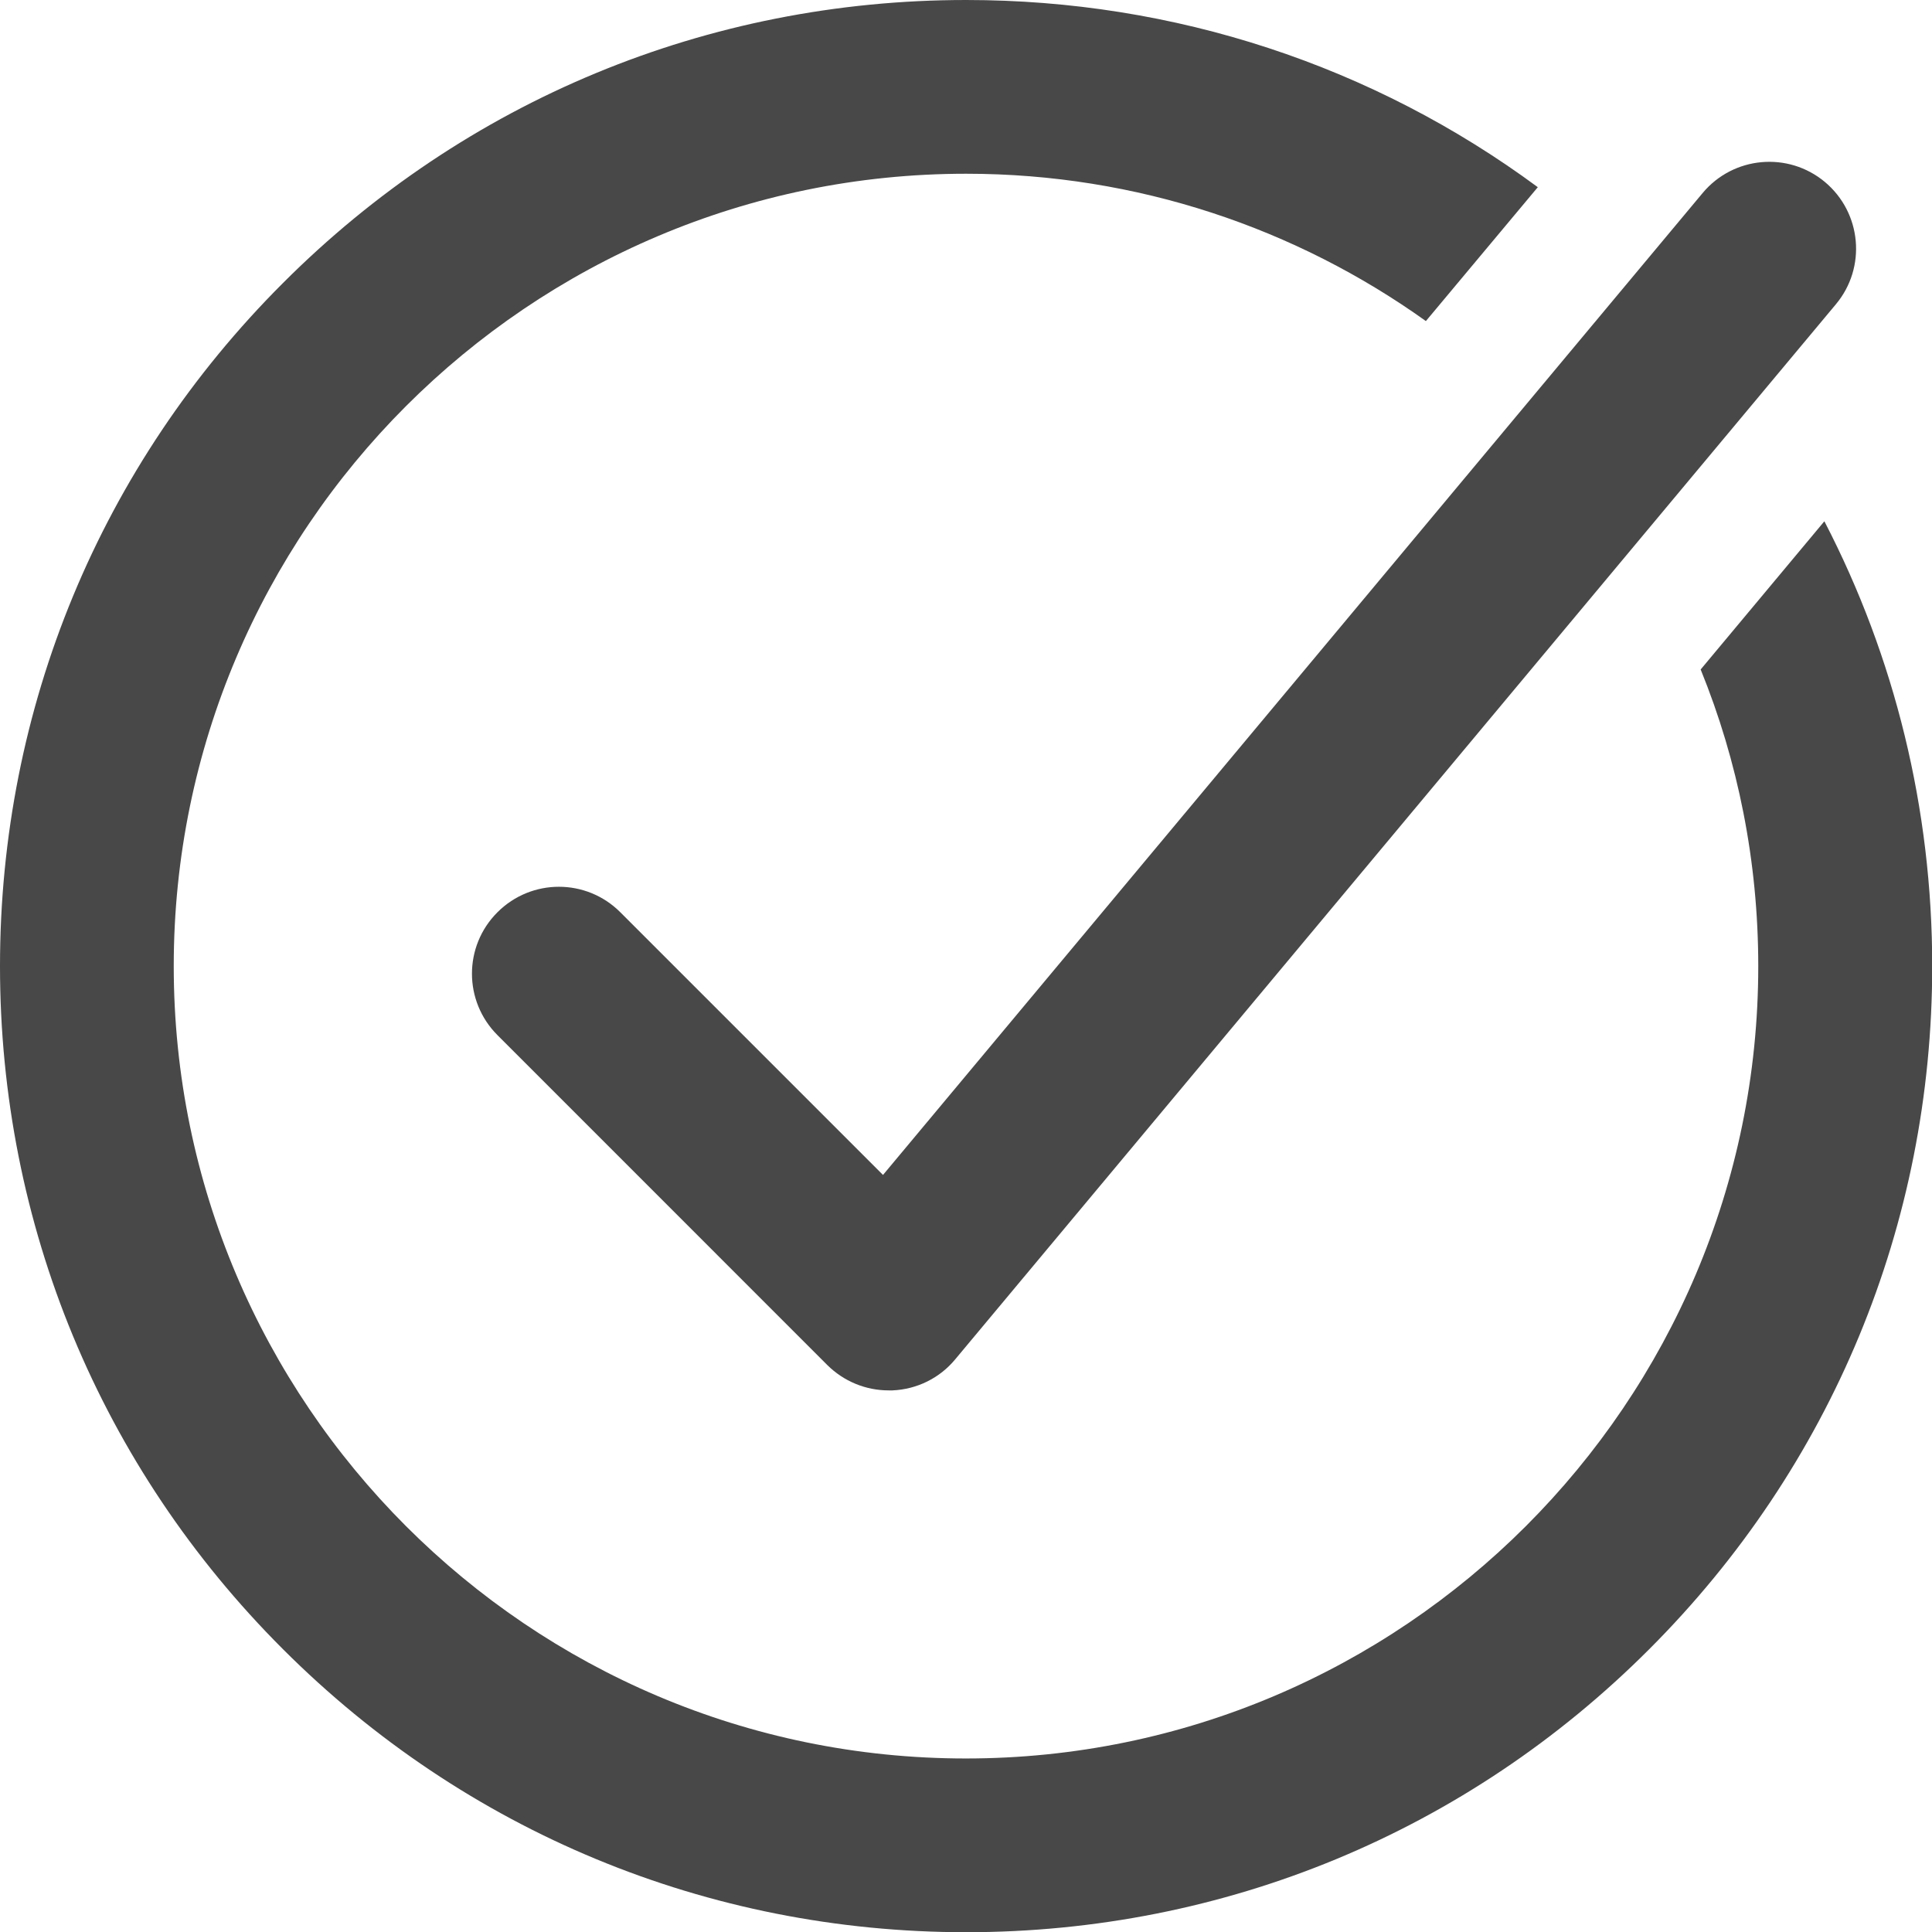 <svg xmlns="http://www.w3.org/2000/svg" width="27" height="27" viewBox="0 0 27 27" fill="none"><g clip-path="url(#clip0_159_8212)"><path d="M25.494 7.287L23.767 9.356C24.288 10.638 24.572 12.038 24.572 13.502C24.572 19.607 19.604 24.575 13.498 24.575C7.393 24.575 2.428 19.607 2.428 13.502C2.428 7.396 7.393 2.428 13.502 2.428C15.896 2.428 18.116 3.193 19.927 4.487L21.491 2.616C19.189 0.916 16.413 0 13.502 0C9.894 0 6.504 1.403 3.955 3.955C1.403 6.504 0 9.894 0 13.502C0 17.109 1.403 20.499 3.955 23.048C6.504 25.597 9.894 27.003 13.502 27.003C17.109 27.003 20.499 25.6 23.048 23.048C25.597 20.499 27.003 17.109 27.003 13.502C27.003 11.303 26.48 9.183 25.497 7.287H25.494Z" fill="#484848"></path><path d="M12.419 19.431C12.098 19.431 11.79 19.304 11.56 19.075L6.952 14.466C6.477 13.991 6.477 13.223 6.952 12.749C7.427 12.274 8.195 12.274 8.669 12.749L12.34 16.42L23.795 2.697C24.224 2.183 24.989 2.114 25.503 2.543C26.017 2.973 26.087 3.738 25.657 4.252L13.35 18.996C13.133 19.259 12.815 19.416 12.473 19.431C12.455 19.431 12.437 19.431 12.419 19.431Z" fill="#484848"></path></g><defs><clipPath id="clip0_159_8212"><rect width="27" height="27" fill="white"></rect></clipPath></defs></svg>